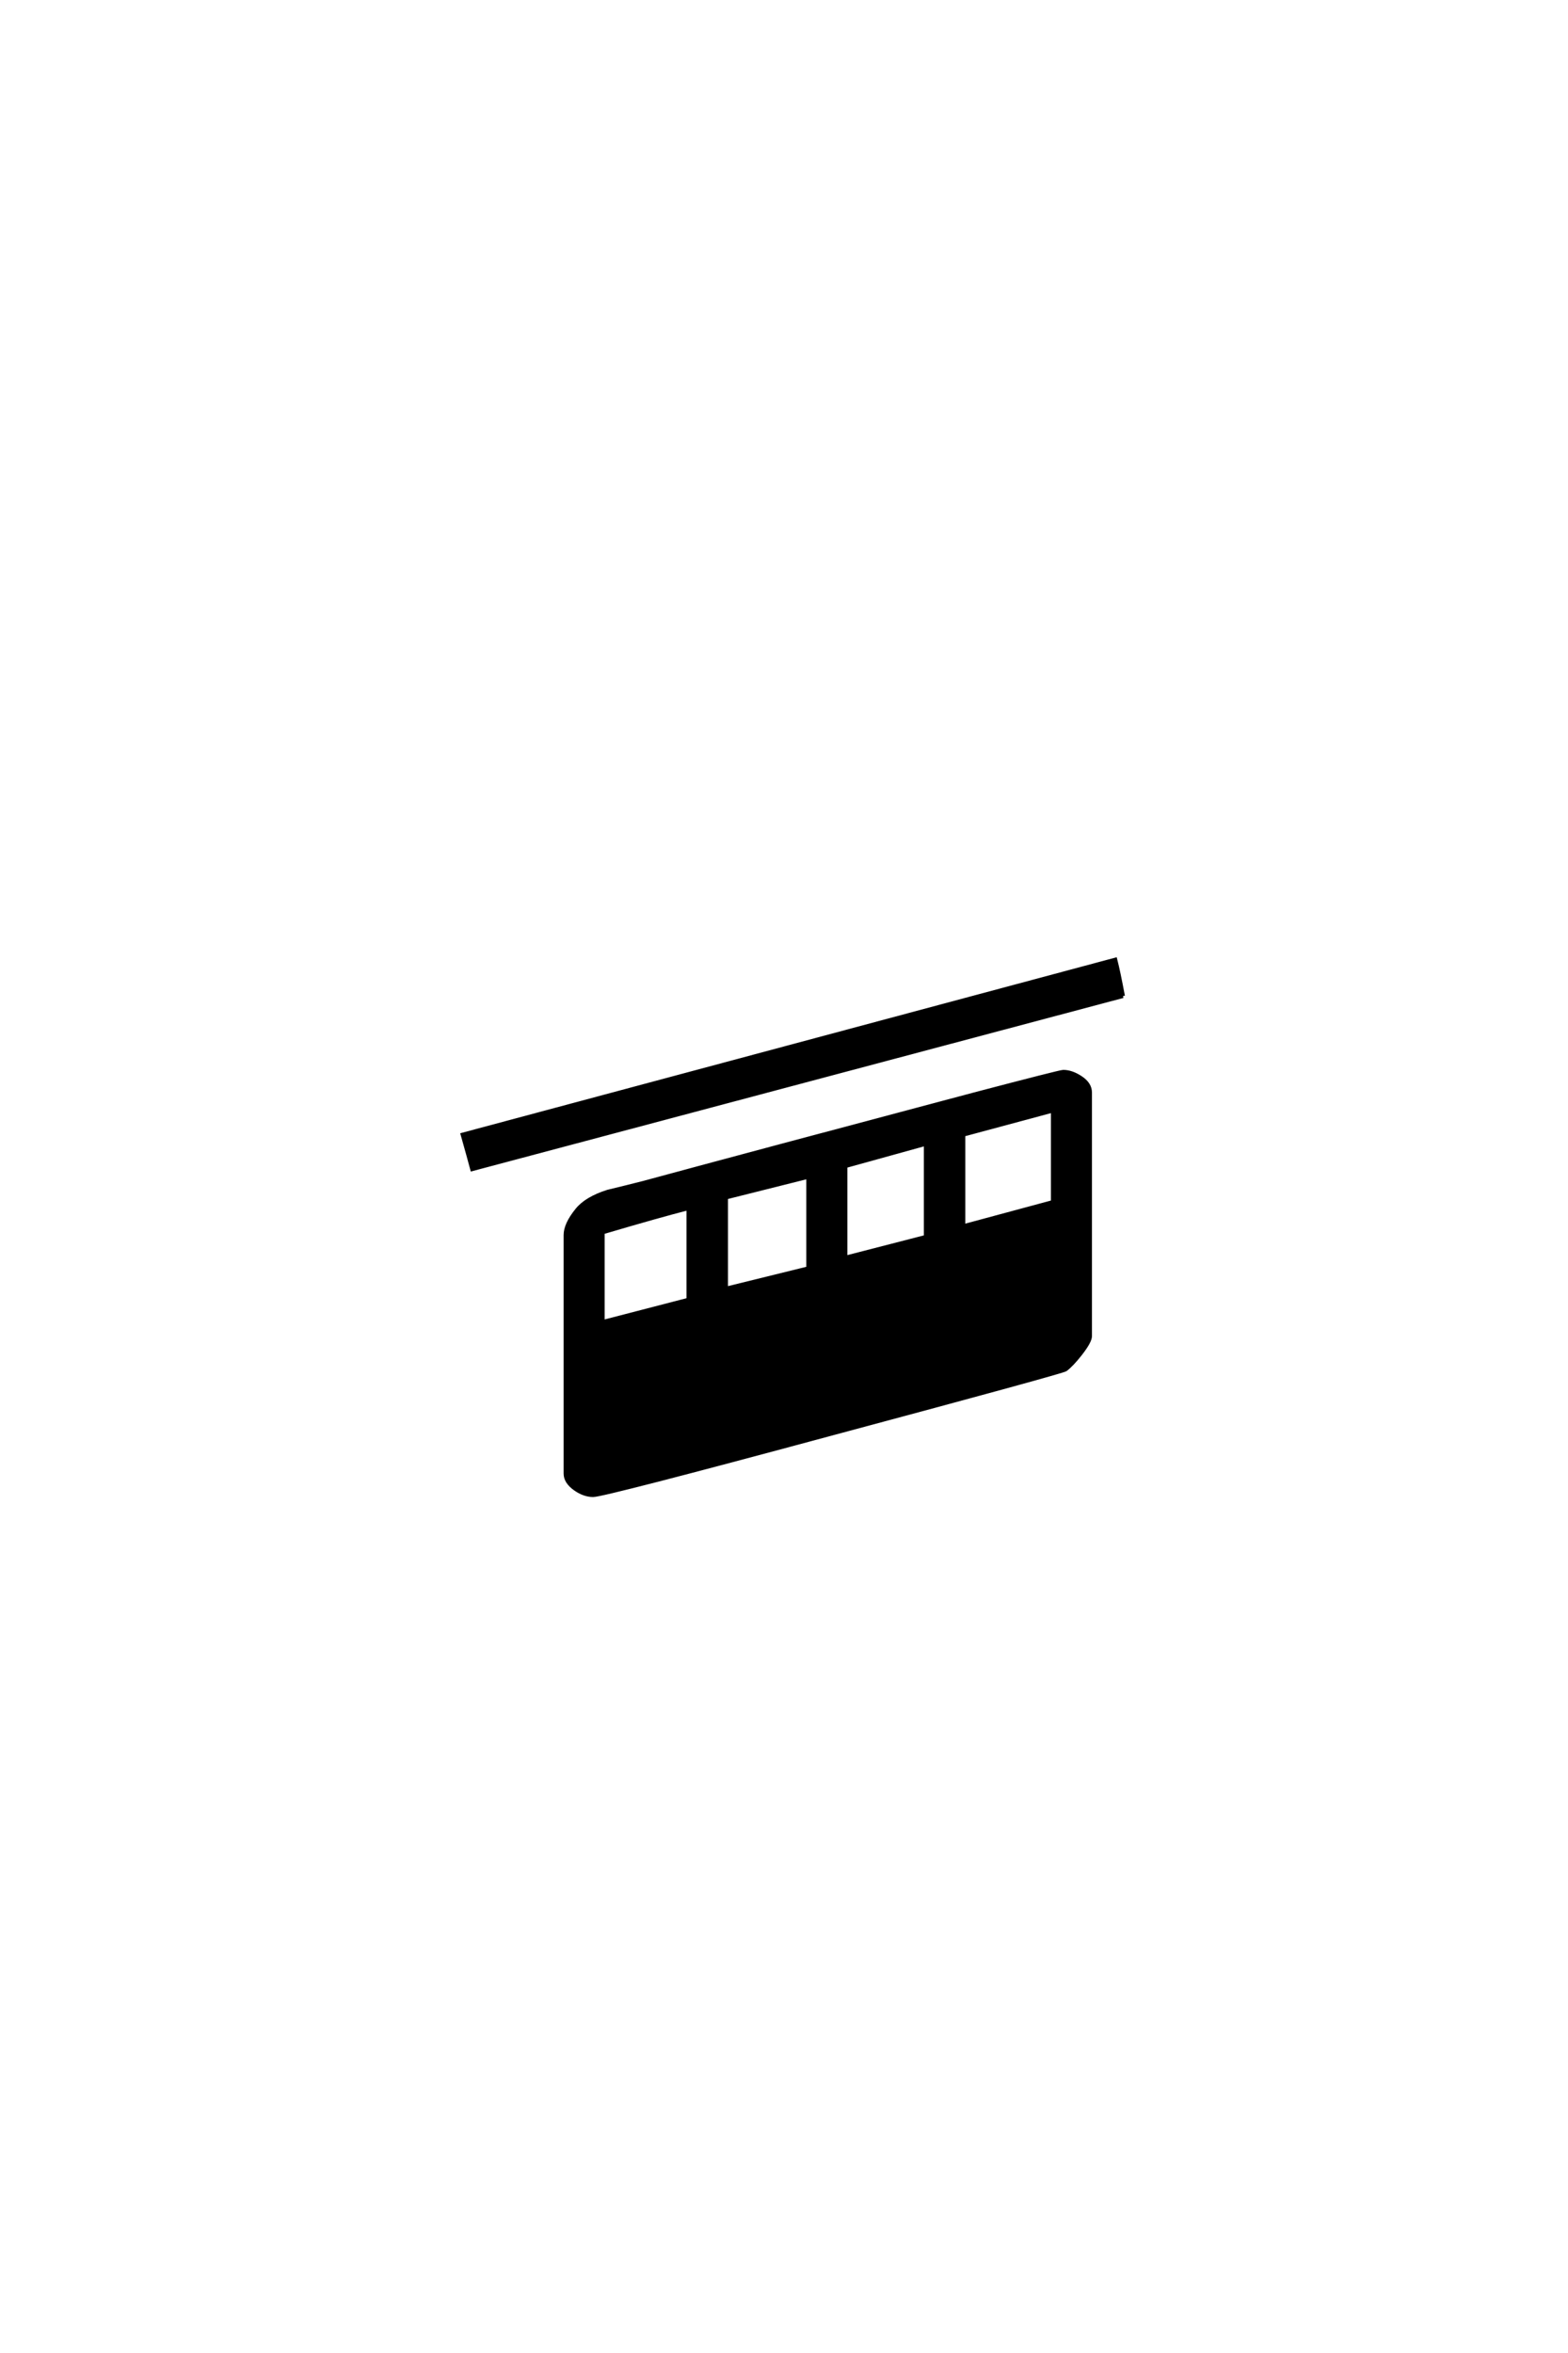 <?xml version='1.0' encoding='UTF-8'?>
<!DOCTYPE svg PUBLIC "-//W3C//DTD SVG 1.0//EN"
"http://www.w3.org/TR/2001/REC-SVG-20010904/DTD/svg10.dtd">

<svg xmlns='http://www.w3.org/2000/svg' version='1.0' width='40.0' height='60.0'>

 <g transform='scale(0.1 -0.1) translate(110.0 -370.0)'>
  <path d='M176.469 116.016
L10.453 71.875
Q9.672 74.812 8.016 80.672
L174.516 125.297
Q175.297 122.266 176.469 116.016
Q175.297 122.266 176.469 116.016
M168.062 29.297
Q168.062 27.938 165.531 24.703
Q163.375 21.969 161.812 20.797
Q161.031 20.219 102.734 4.594
Q44.047 -11.234 41.312 -11.234
Q39.062 -11.234 36.812 -9.672
Q34.281 -7.906 34.281 -5.766
L34.281 55.078
Q34.281 57.812 37.203 61.422
Q39.547 64.359 45.016 66.109
Q49.516 67.188 54.109 68.359
Q82.234 75.984 138.484 90.922
Q160.453 96.688 161.234 96.688
Q163.375 96.688 165.719 95.125
Q168.062 93.562 168.062 91.406
L168.062 29.297
L168.062 29.297
M158.594 63.484
L158.594 86.812
L135.75 80.672
L135.75 57.328
L158.594 63.484
L158.594 63.484
M126.172 54.594
L126.172 78.328
L105.672 72.656
L105.672 49.312
L126.172 54.594
L126.172 54.594
M96.188 46.578
L96.188 69.922
L75.203 64.656
L75.203 41.406
L96.188 46.578
L96.188 46.578
M65.625 38.578
L65.625 61.922
Q58.297 60.062 43.75 55.766
L43.75 32.906
L65.625 38.578
' style='fill: #000000; stroke: #000000'/>
 </g>
</svg>
